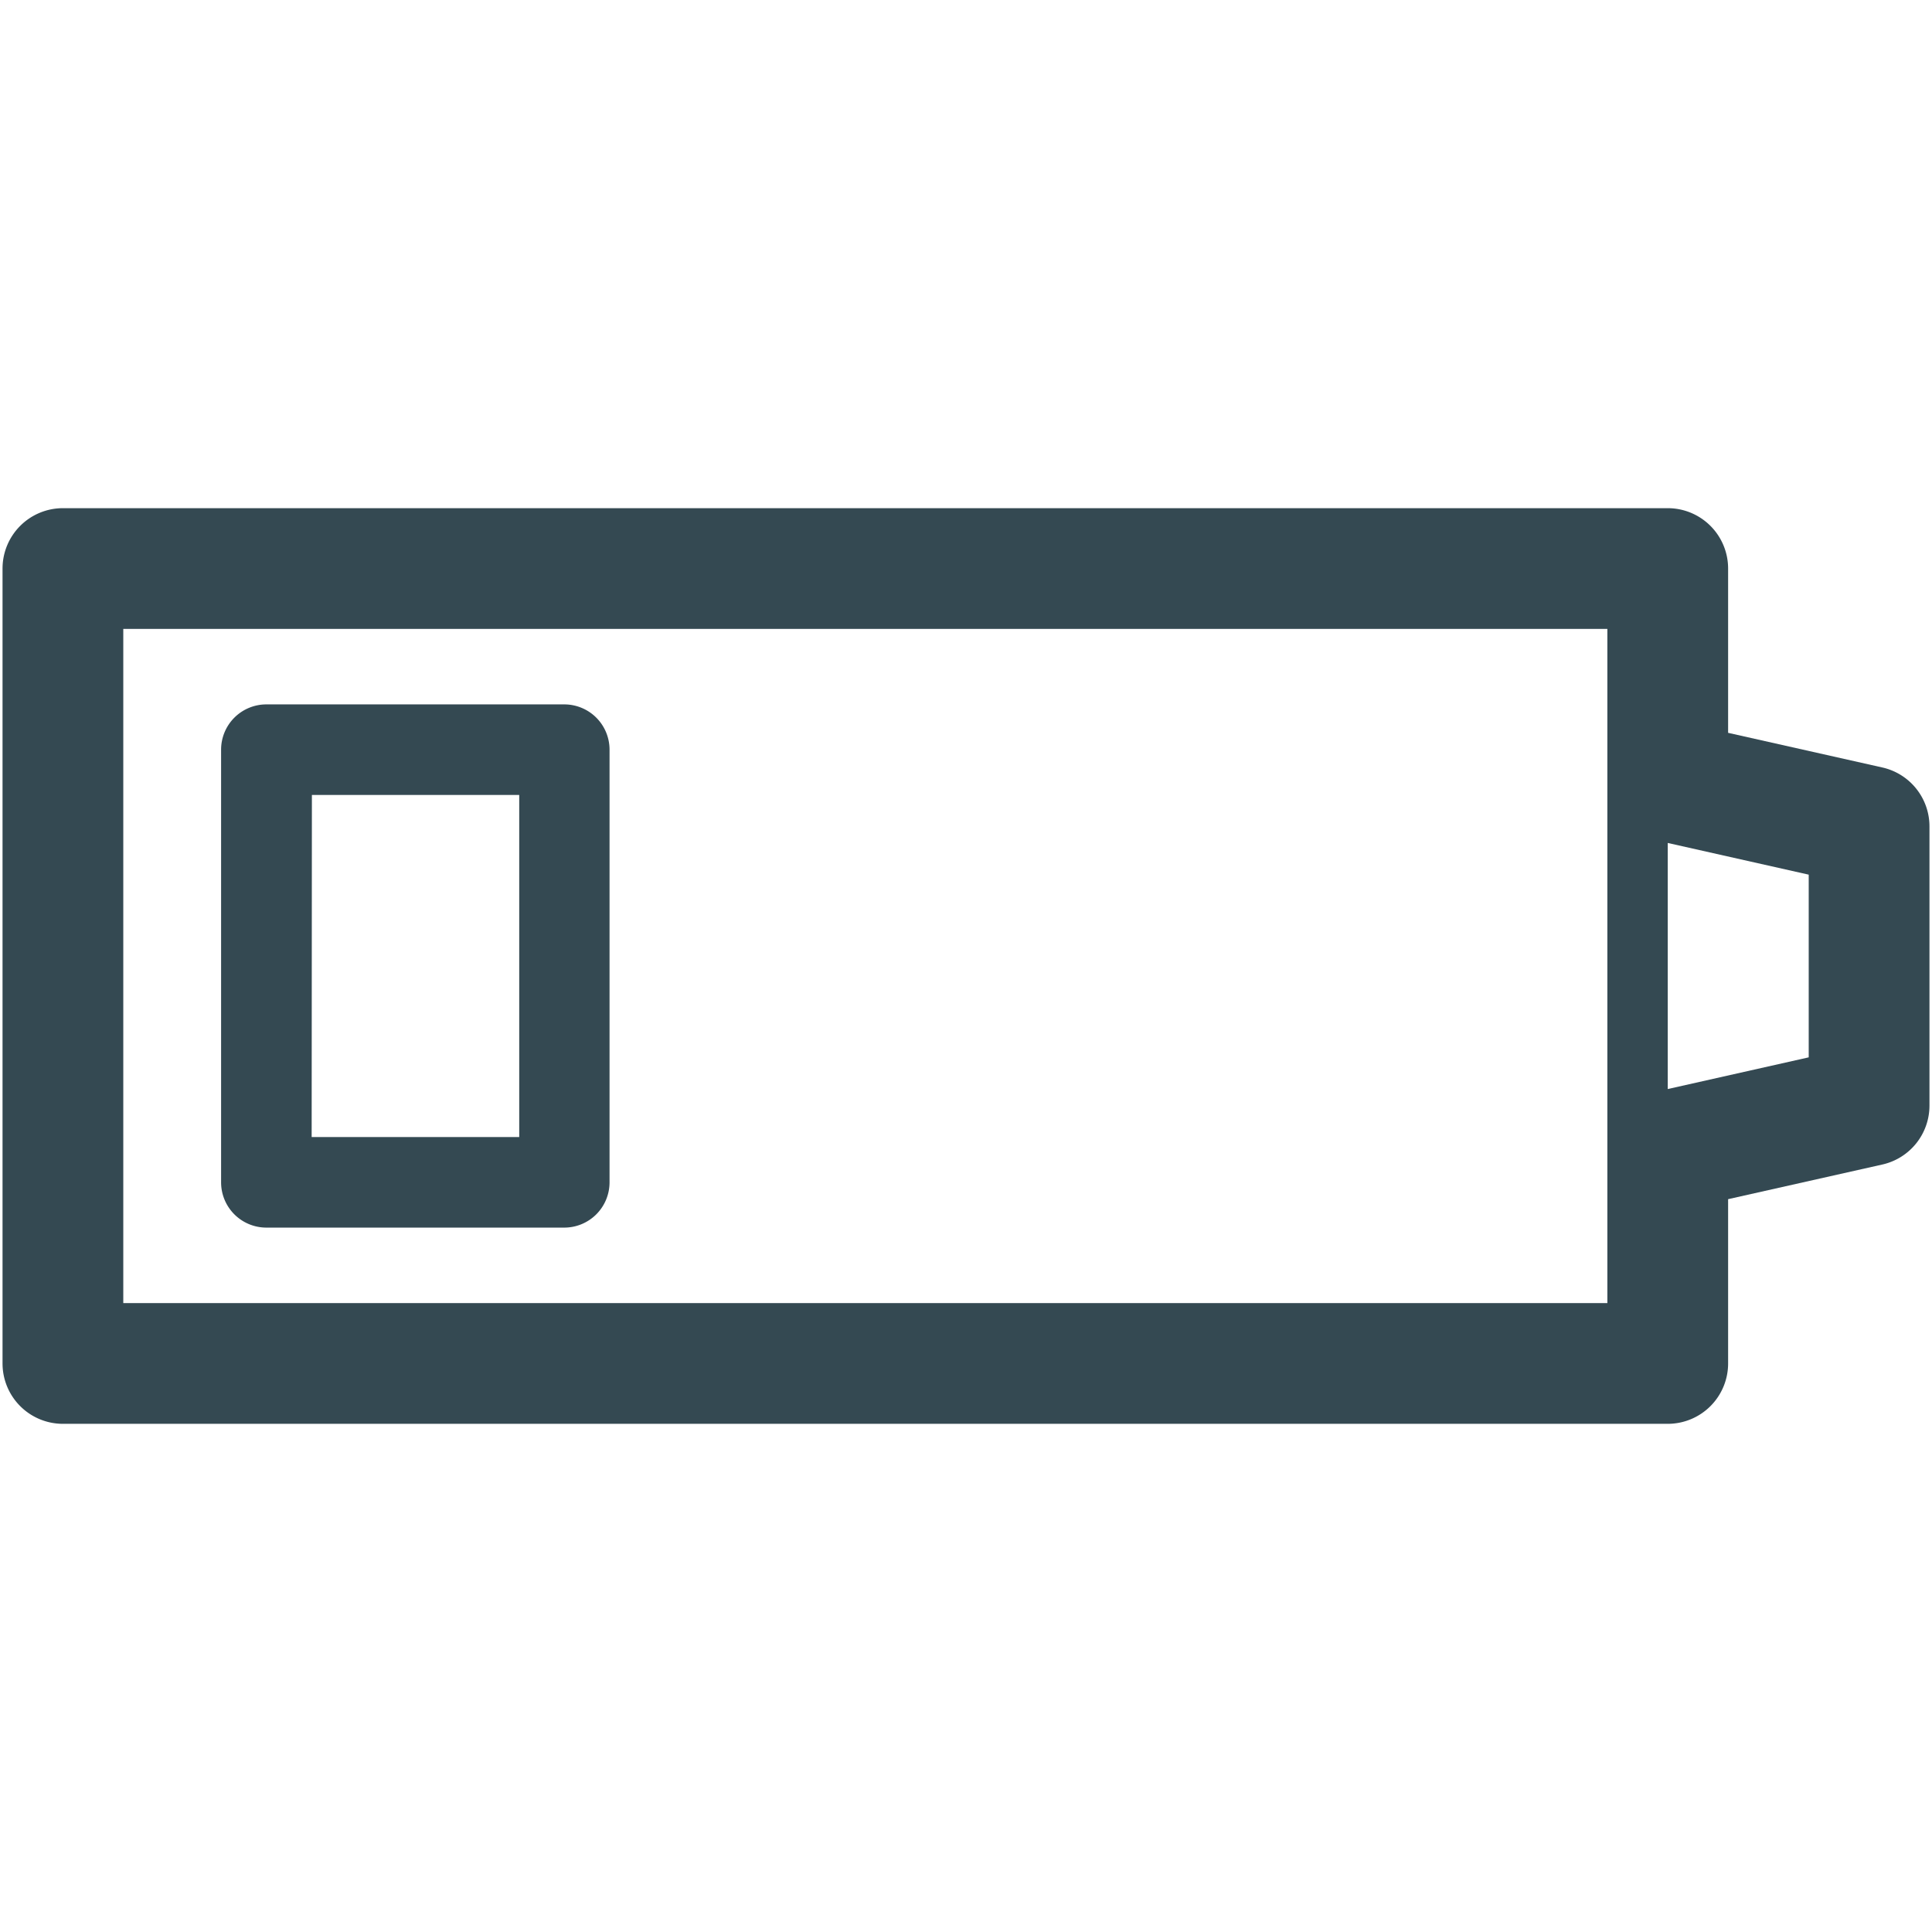 <?xml version="1.0" encoding="utf-8"?><!-- Скачано с сайта svg4.ru / Downloaded from svg4.ru -->
<svg width="800px" height="800px" viewBox="0 0 32 32" xmlns="http://www.w3.org/2000/svg" xmlns:xlink="http://www.w3.org/1999/xlink">
  <defs>
    <clipPath id="clip-battery2">
      <rect width="32" height="32"/>
    </clipPath>
  </defs>
  <g id="battery2" clip-path="url(#clip-battery2)">
    <g id="Group_2248" data-name="Group 2248" transform="translate(-312 -312)">
      <g id="Group_2242" data-name="Group 2242">
        <g id="Group_2241" data-name="Group 2241">
          <g id="Group_2240" data-name="Group 2240">
            <path id="Path_3819" data-name="Path 3819" d="M343.178,324.712l-2.555-.574v-2.721a1,1,0,0,0-1-1H313.042a1,1,0,0,0-1,1v13.166a1,1,0,0,0,1,1h26.581a1,1,0,0,0,1-1v-2.721l2.555-.574a1,1,0,0,0,.78-.975v-4.625A1,1,0,0,0,343.178,324.712Zm-4.555-.629v9.5H314.042V322.417h24.581Zm3.335,5.43-2.335.525v-4.076l2.335.525Z" fill="#344952"/>
          </g>
        </g>
      </g>
      <g id="Group_2247" data-name="Group 2247">
        <g id="Group_2246" data-name="Group 2246">
          <g id="Group_2245" data-name="Group 2245">
            <g id="Group_2244" data-name="Group 2244">
              <g id="Group_2243" data-name="Group 2243">
                <path id="Path_3820" data-name="Path 3820" d="M321.346,332.333h-4.934a.75.75,0,0,1-.75-.75v-7.166a.75.75,0,0,1,.75-.75h4.934a.75.75,0,0,1,.75.75v7.166A.75.75,0,0,1,321.346,332.333Zm-4.184-1.5H320.6v-5.666h-3.434Z" fill="#344952"/>
              </g>
            </g>
          </g>
        </g>
      </g>
    </g>
  </g>
</svg>